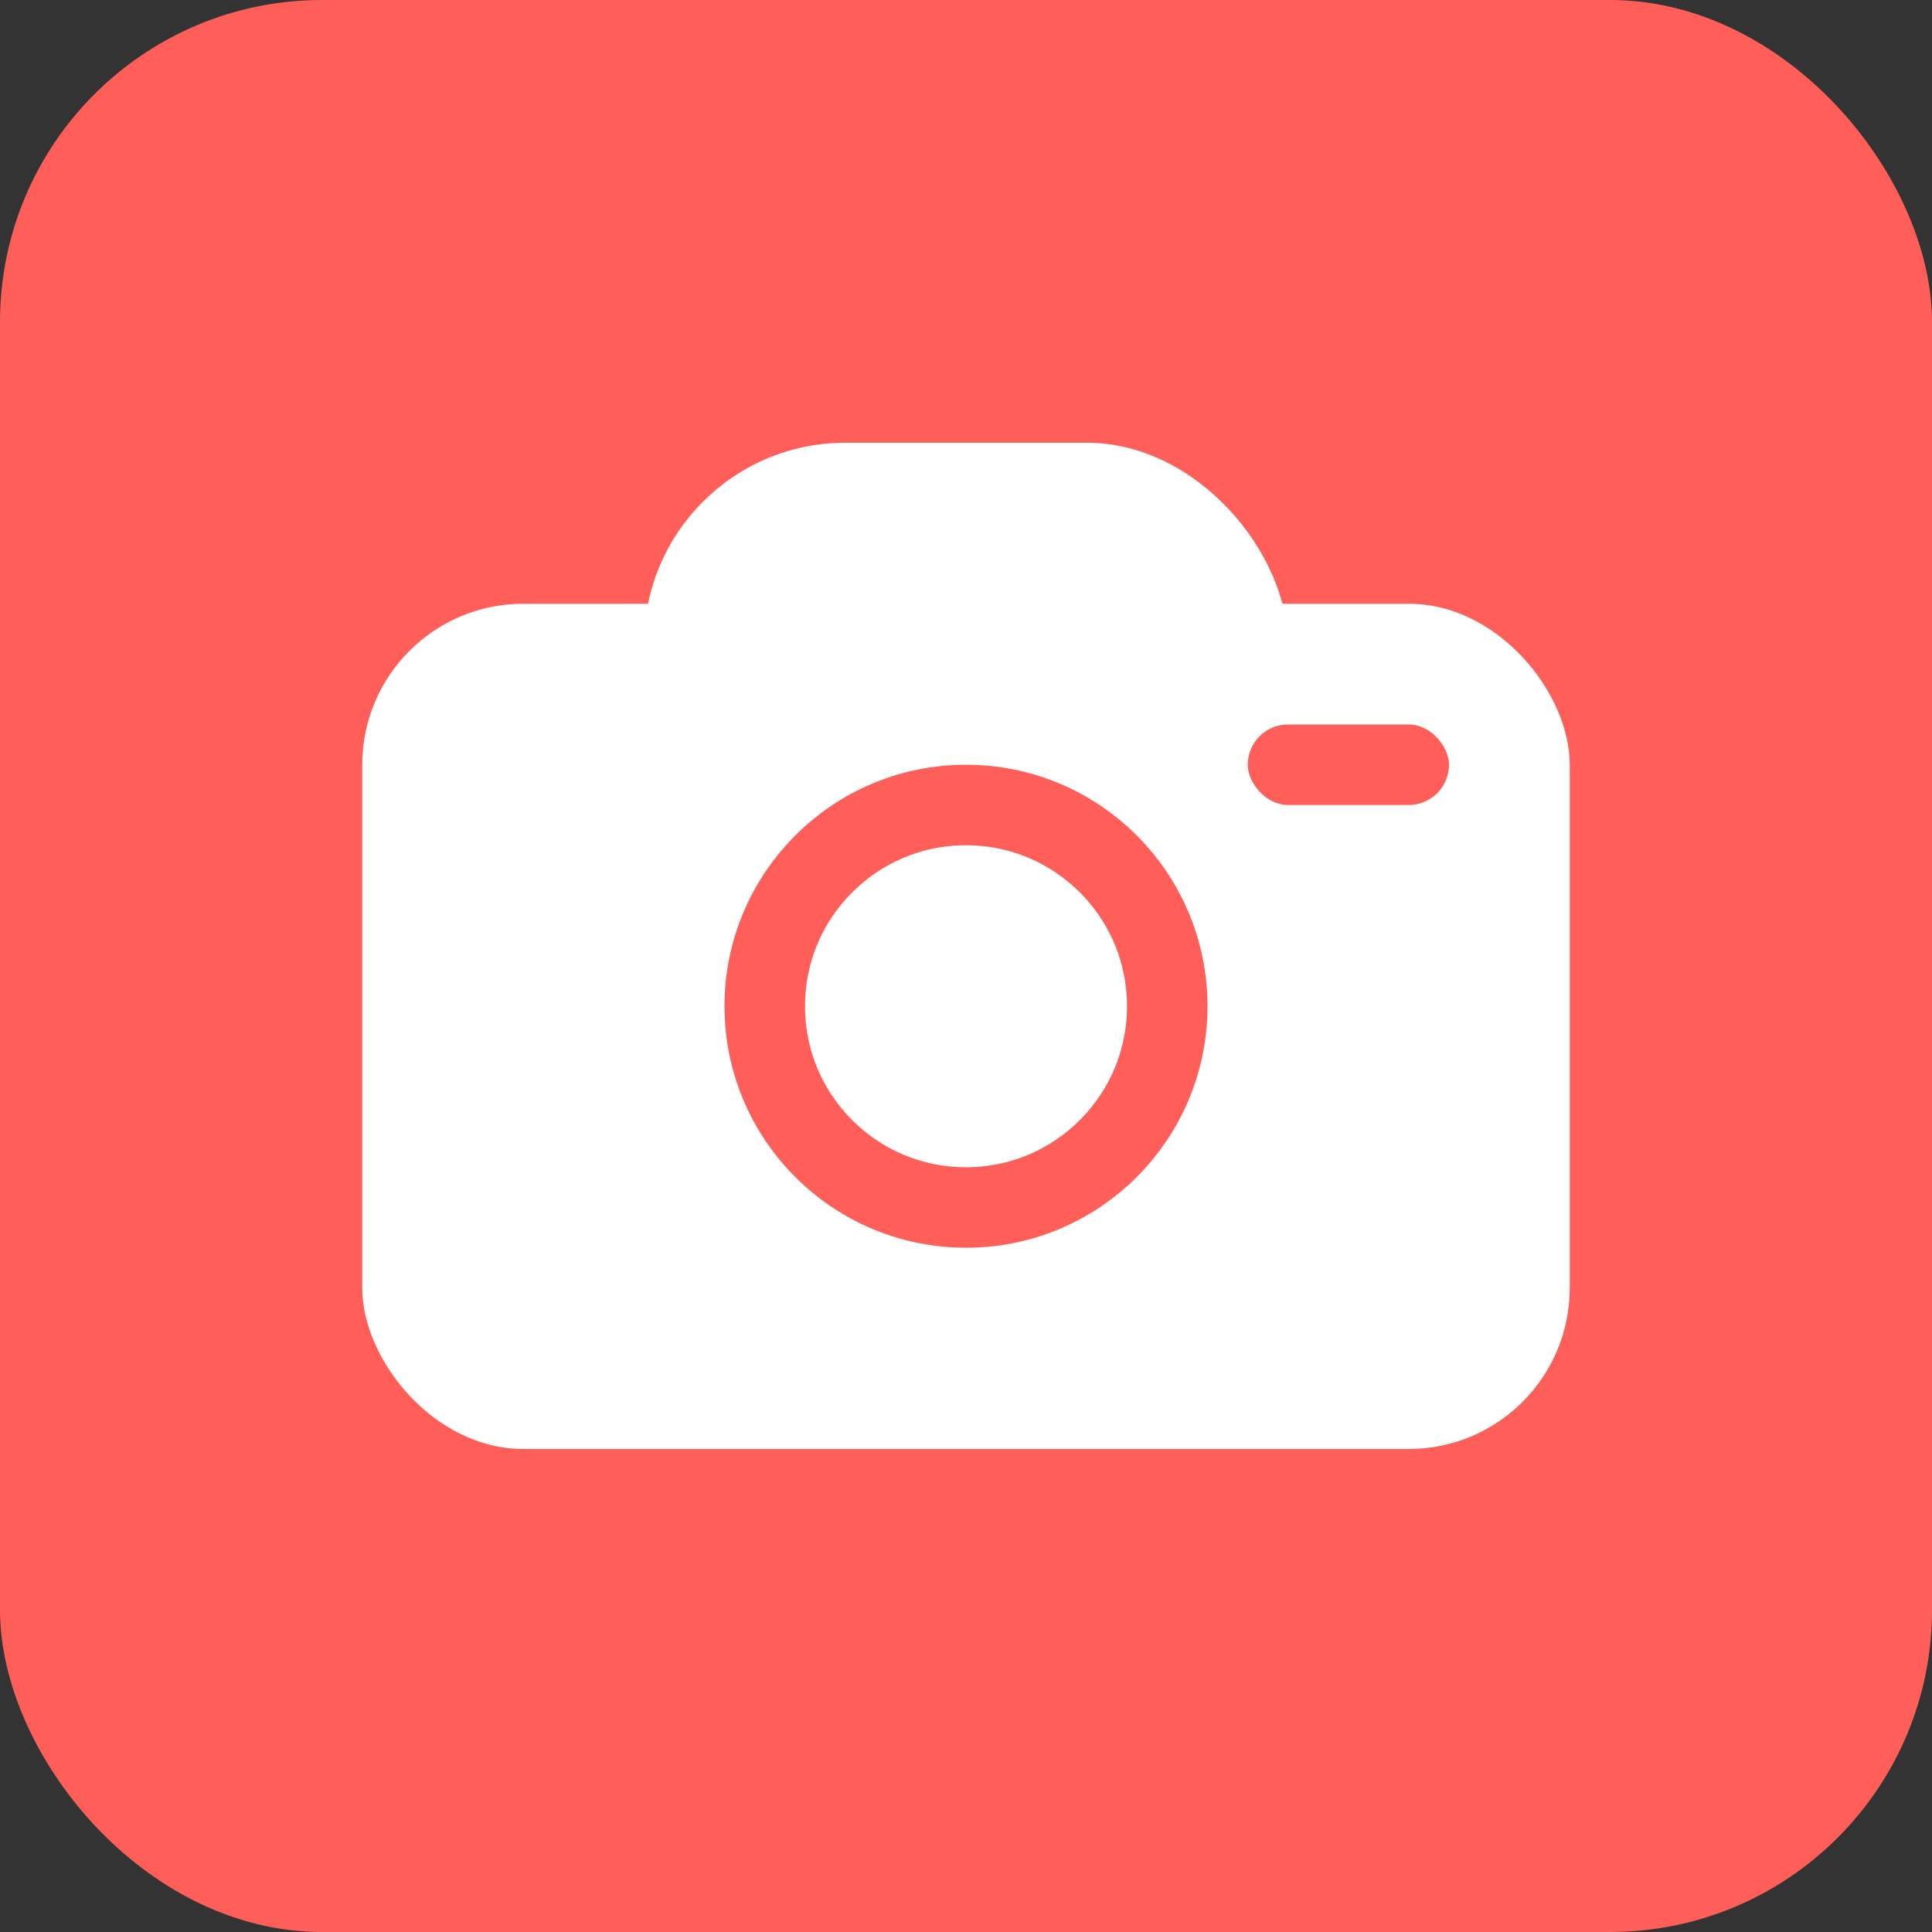 <svg width="48" height="48" viewBox="0 0 48 48" fill="none" xmlns="http://www.w3.org/2000/svg">
<rect x="0" y="0" width="48" height="48" fill="#333333" stroke="none"/>
<rect width="48" height="48" rx="8" fill="#FF5F58"/>
<rect x="16" y="11" width="16" height="13" rx="5" fill="white"/>
<rect x="9" y="15" width="30" height="21" rx="4" fill="white"/>
<circle cx="24" cy="25" r="5" fill="white" stroke="#FF5F58" stroke-width="2"/>
<rect x="31" y="18" width="5" height="2" rx="1" fill="#FF5F58"/>
</svg>
